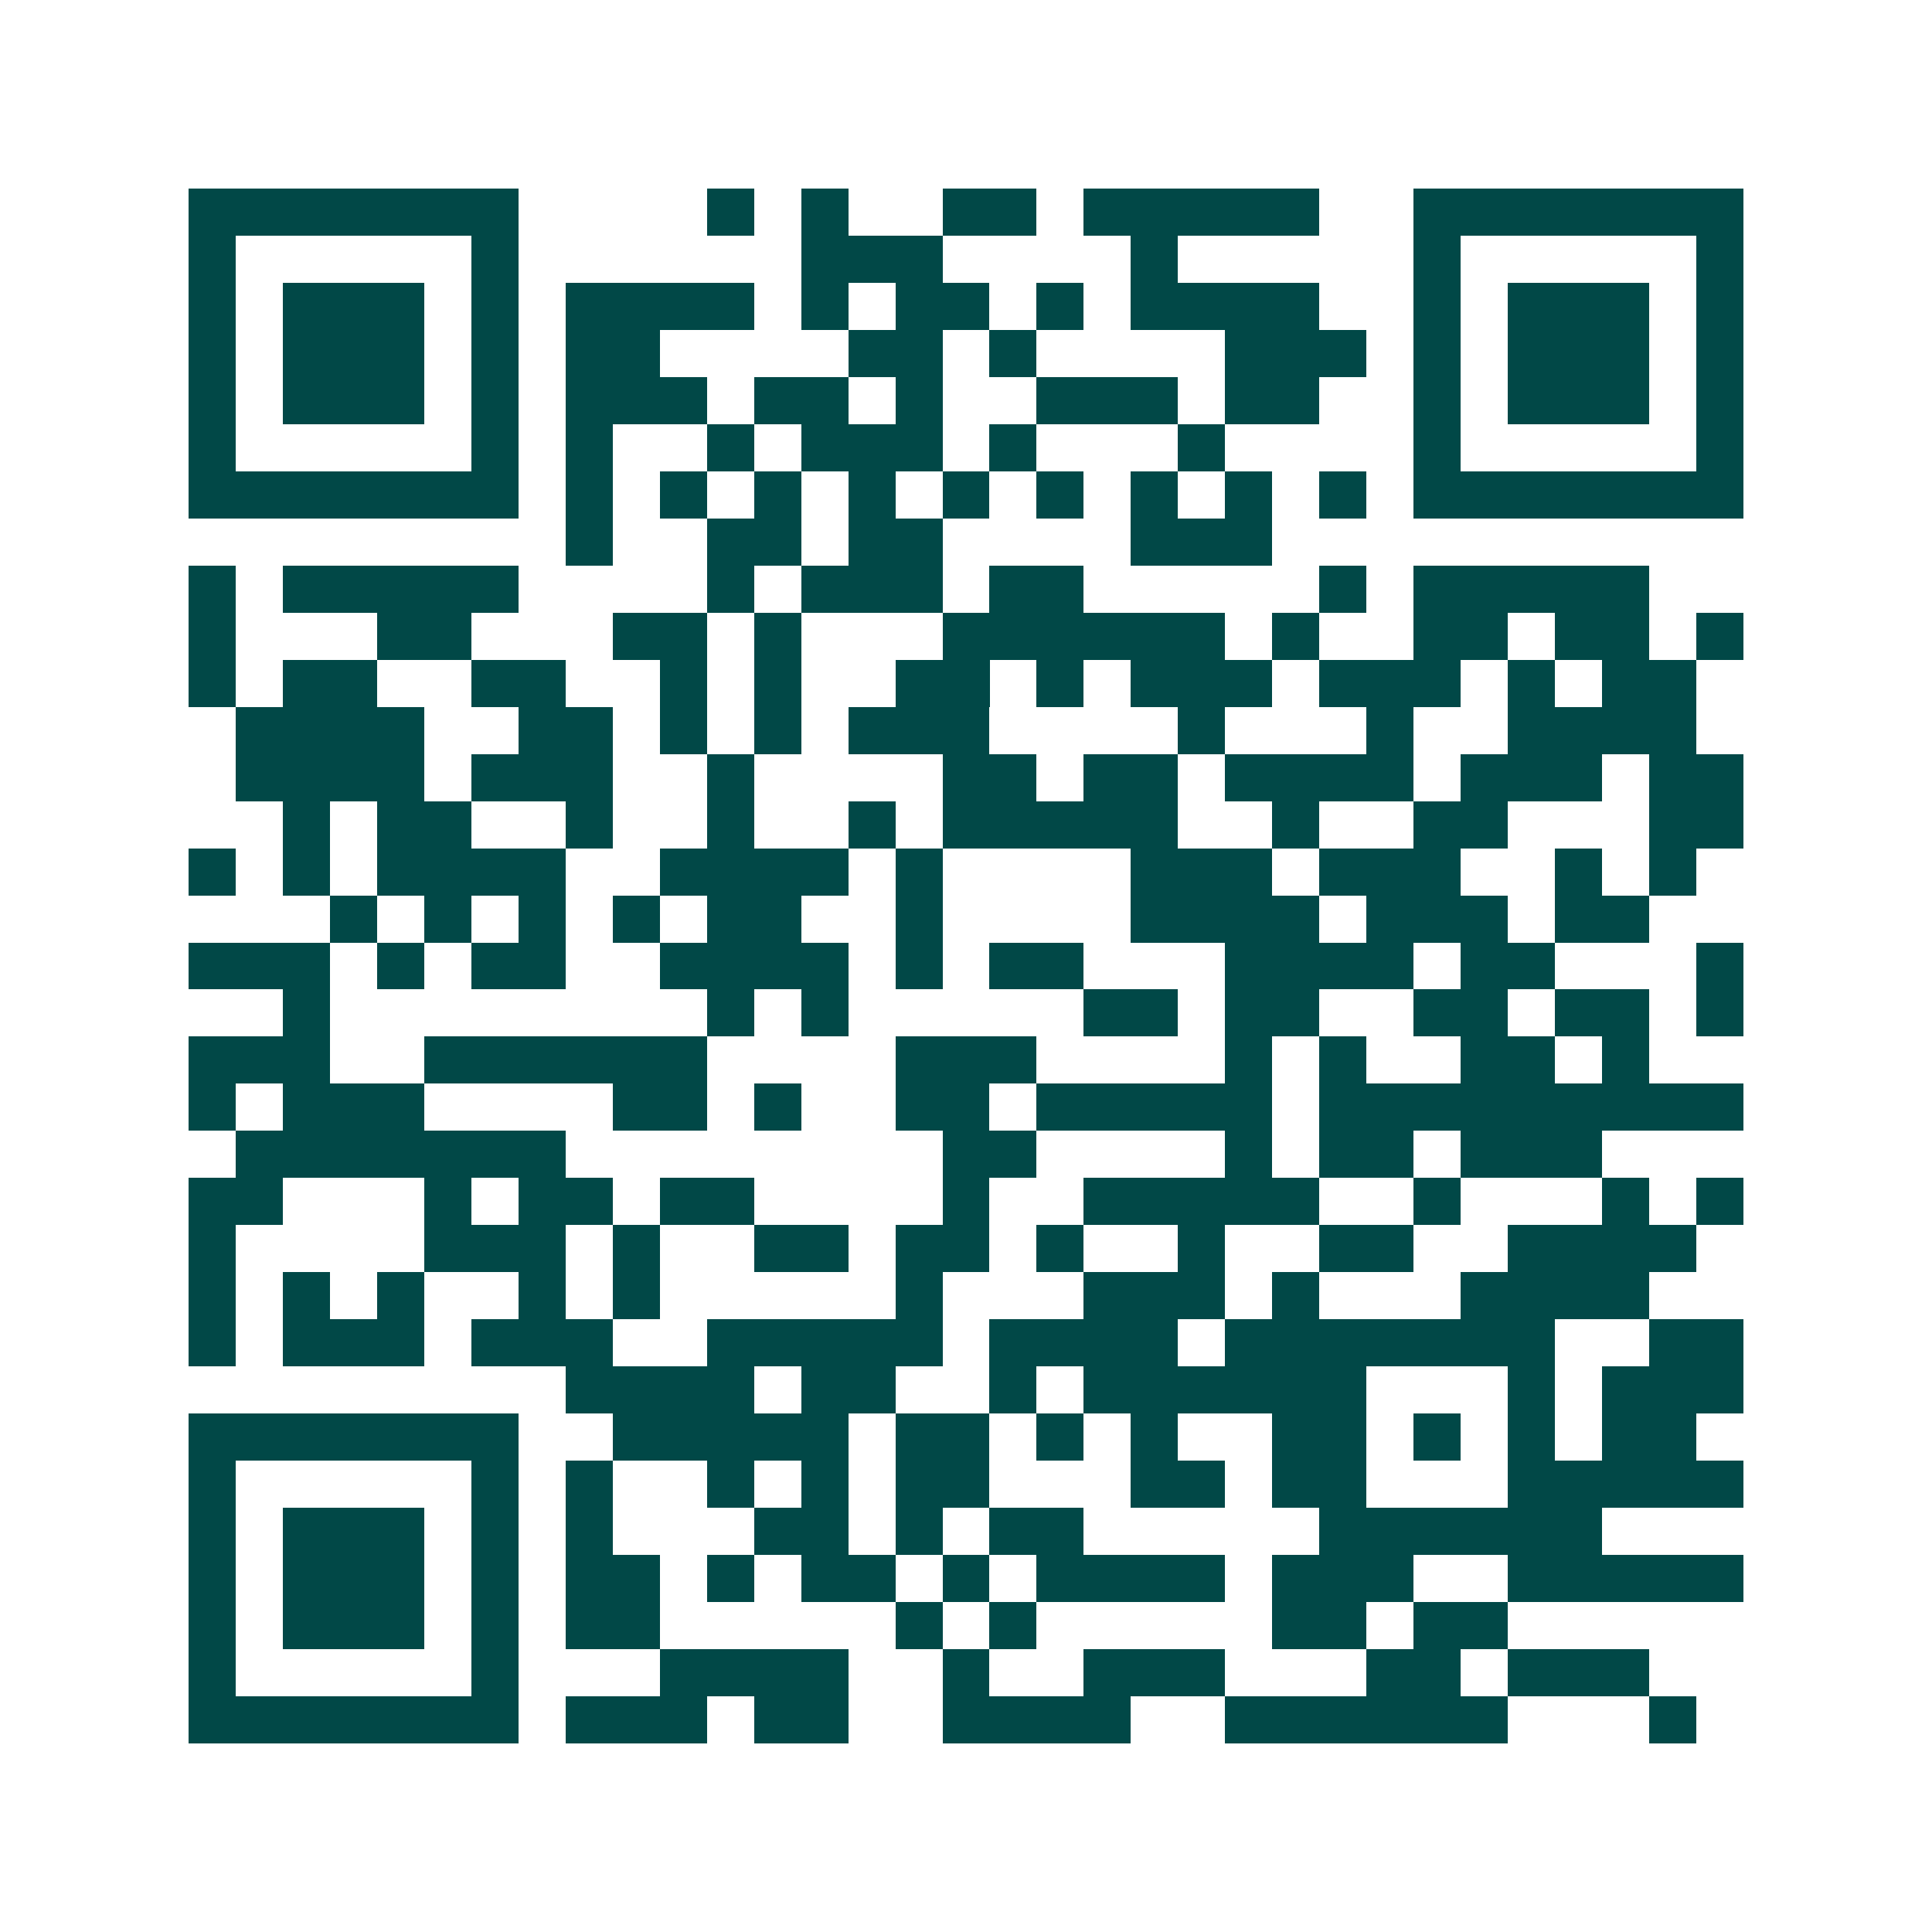 <svg xmlns="http://www.w3.org/2000/svg" width="200" height="200" viewBox="0 0 41 41" shape-rendering="crispEdges"><path fill="#ffffff" d="M0 0h41v41H0z"/><path stroke="#014847" d="M4 4.5h7m4 0h1m1 0h1m2 0h2m1 0h5m2 0h7M4 5.5h1m5 0h1m6 0h3m4 0h1m5 0h1m5 0h1M4 6.5h1m1 0h3m1 0h1m1 0h4m1 0h1m1 0h2m1 0h1m1 0h4m2 0h1m1 0h3m1 0h1M4 7.5h1m1 0h3m1 0h1m1 0h2m4 0h2m1 0h1m4 0h3m1 0h1m1 0h3m1 0h1M4 8.5h1m1 0h3m1 0h1m1 0h3m1 0h2m1 0h1m2 0h3m1 0h2m2 0h1m1 0h3m1 0h1M4 9.5h1m5 0h1m1 0h1m2 0h1m1 0h3m1 0h1m3 0h1m4 0h1m5 0h1M4 10.5h7m1 0h1m1 0h1m1 0h1m1 0h1m1 0h1m1 0h1m1 0h1m1 0h1m1 0h1m1 0h7M12 11.5h1m2 0h2m1 0h2m4 0h3M4 12.5h1m1 0h5m4 0h1m1 0h3m1 0h2m5 0h1m1 0h5M4 13.5h1m3 0h2m3 0h2m1 0h1m3 0h6m1 0h1m2 0h2m1 0h2m1 0h1M4 14.5h1m1 0h2m2 0h2m2 0h1m1 0h1m2 0h2m1 0h1m1 0h3m1 0h3m1 0h1m1 0h2M5 15.5h4m2 0h2m1 0h1m1 0h1m1 0h3m4 0h1m3 0h1m2 0h4M5 16.5h4m1 0h3m2 0h1m4 0h2m1 0h2m1 0h4m1 0h3m1 0h2M6 17.5h1m1 0h2m2 0h1m2 0h1m2 0h1m1 0h5m2 0h1m2 0h2m3 0h2M4 18.5h1m1 0h1m1 0h4m2 0h4m1 0h1m4 0h3m1 0h3m2 0h1m1 0h1M7 19.5h1m1 0h1m1 0h1m1 0h1m1 0h2m2 0h1m4 0h4m1 0h3m1 0h2M4 20.5h3m1 0h1m1 0h2m2 0h4m1 0h1m1 0h2m3 0h4m1 0h2m3 0h1M6 21.5h1m8 0h1m1 0h1m5 0h2m1 0h2m2 0h2m1 0h2m1 0h1M4 22.5h3m2 0h6m4 0h3m4 0h1m1 0h1m2 0h2m1 0h1M4 23.5h1m1 0h3m4 0h2m1 0h1m2 0h2m1 0h5m1 0h9M5 24.5h7m8 0h2m4 0h1m1 0h2m1 0h3M4 25.5h2m3 0h1m1 0h2m1 0h2m4 0h1m2 0h5m2 0h1m3 0h1m1 0h1M4 26.5h1m4 0h3m1 0h1m2 0h2m1 0h2m1 0h1m2 0h1m2 0h2m2 0h4M4 27.5h1m1 0h1m1 0h1m2 0h1m1 0h1m5 0h1m3 0h3m1 0h1m3 0h4M4 28.5h1m1 0h3m1 0h3m2 0h5m1 0h4m1 0h7m2 0h2M12 29.5h4m1 0h2m2 0h1m1 0h6m3 0h1m1 0h3M4 30.5h7m2 0h5m1 0h2m1 0h1m1 0h1m2 0h2m1 0h1m1 0h1m1 0h2M4 31.5h1m5 0h1m1 0h1m2 0h1m1 0h1m1 0h2m3 0h2m1 0h2m3 0h5M4 32.5h1m1 0h3m1 0h1m1 0h1m3 0h2m1 0h1m1 0h2m5 0h6M4 33.5h1m1 0h3m1 0h1m1 0h2m1 0h1m1 0h2m1 0h1m1 0h4m1 0h3m2 0h5M4 34.5h1m1 0h3m1 0h1m1 0h2m5 0h1m1 0h1m5 0h2m1 0h2M4 35.5h1m5 0h1m3 0h4m2 0h1m2 0h3m3 0h2m1 0h3M4 36.5h7m1 0h3m1 0h2m2 0h4m2 0h6m3 0h1"/></svg>
